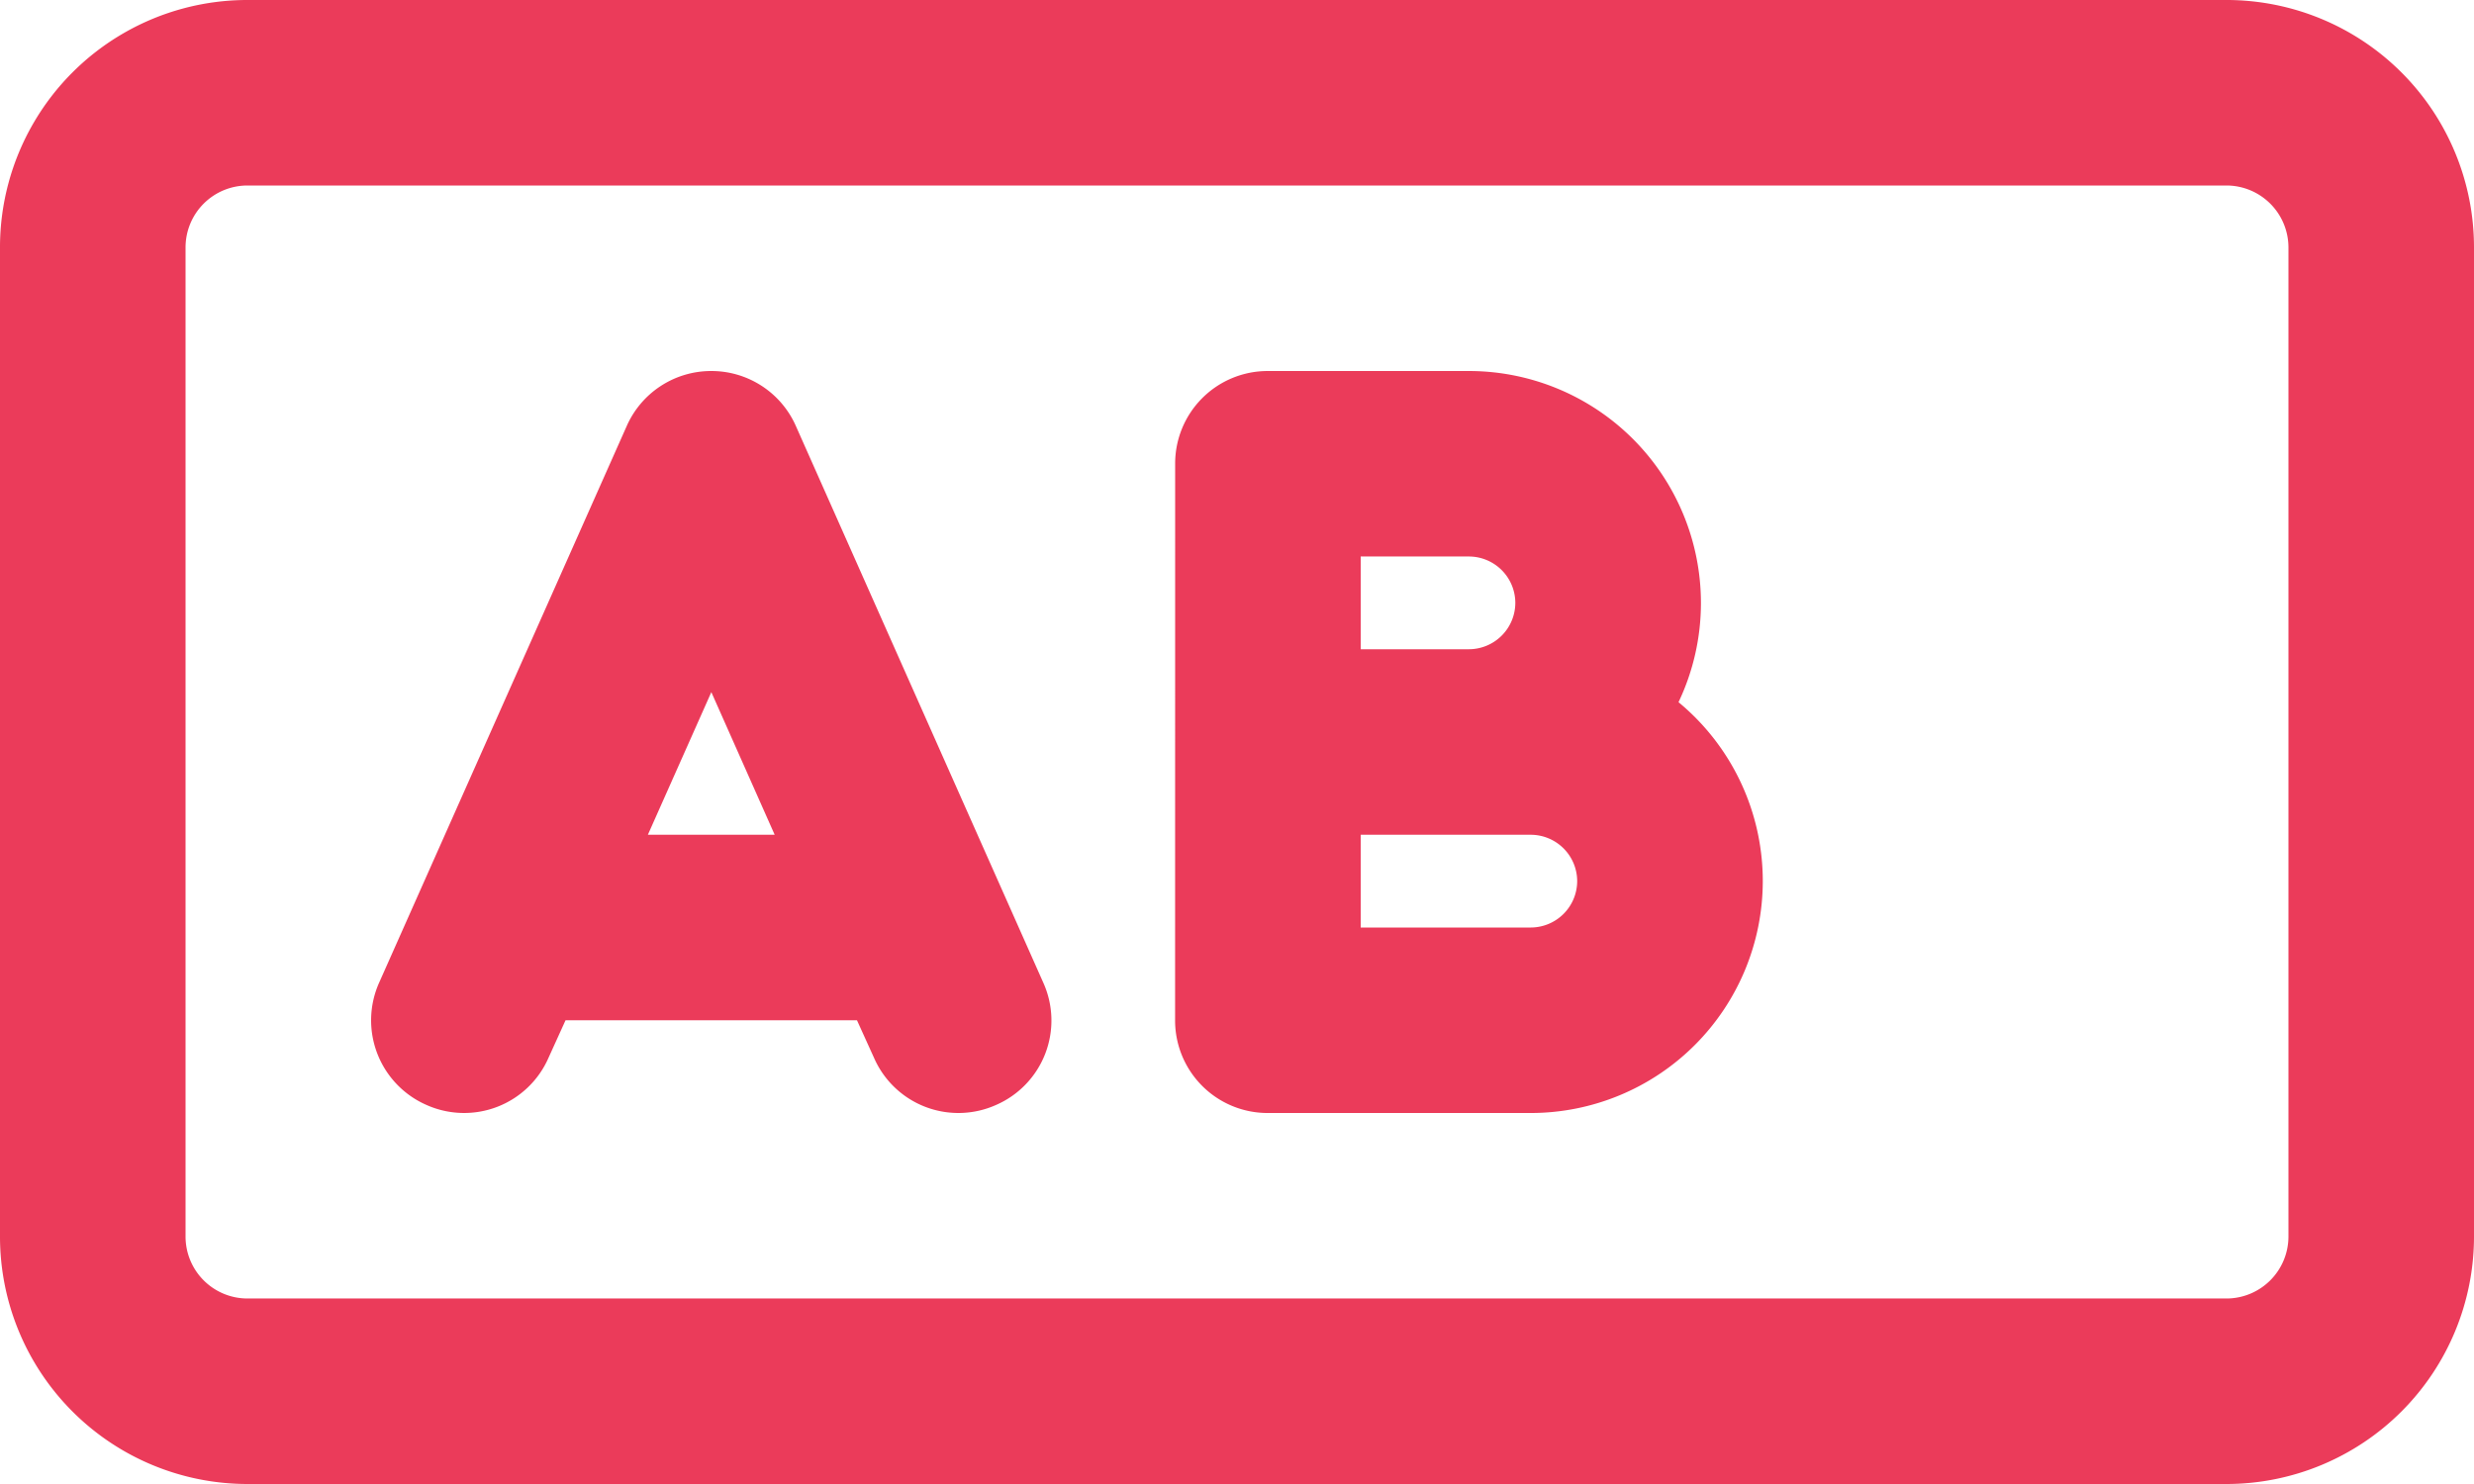 <svg xmlns="http://www.w3.org/2000/svg" width="126.25" height="75.75" viewBox="0 0 126.25 75.75"><path d="M36.3-56.812a4.71,4.71,0,0,1,4.32,2.821L53.242-25.585a4.7,4.7,0,0,1-2.407,6.234A4.7,4.7,0,0,1,44.6-21.758l-.868-1.913H28.86l-.868,1.913a4.7,4.7,0,0,1-6.234,2.407,4.715,4.715,0,0,1-2.413-6.234L31.977-53.992A4.71,4.71,0,0,1,36.3-56.812ZM33.062-33.141h6.47L36.3-40.42ZM59.969-52.078A4.723,4.723,0,0,1,64.7-56.812H74.961A11.845,11.845,0,0,1,86.8-44.977a11.793,11.793,0,0,1-1.144,5.07,11.839,11.839,0,0,1,4.3,9.133A11.845,11.845,0,0,1,78.117-18.937H64.7a4.723,4.723,0,0,1-4.734-4.734Zm9.469,4.734v4.734h5.523a2.374,2.374,0,0,0,2.367-2.367,2.374,2.374,0,0,0-2.367-2.367Zm0,18.938h8.68a2.374,2.374,0,0,0,2.367-2.367,2.374,2.374,0,0,0-2.367-2.367h-8.68ZM0-63.125A12.624,12.624,0,0,1,12.625-75.75h101A12.63,12.63,0,0,1,126.25-63.125v50.5A12.637,12.637,0,0,1,113.625,0h-101A12.63,12.63,0,0,1,0-12.625Zm9.469,0v50.5a3.16,3.16,0,0,0,3.156,3.156h101a3.166,3.166,0,0,0,3.156-3.156v-50.5a3.166,3.166,0,0,0-3.156-3.156h-101A3.16,3.16,0,0,0,9.469-63.125Z" transform="translate(0 75.75)" fill="#eb3b5a"/></svg>
